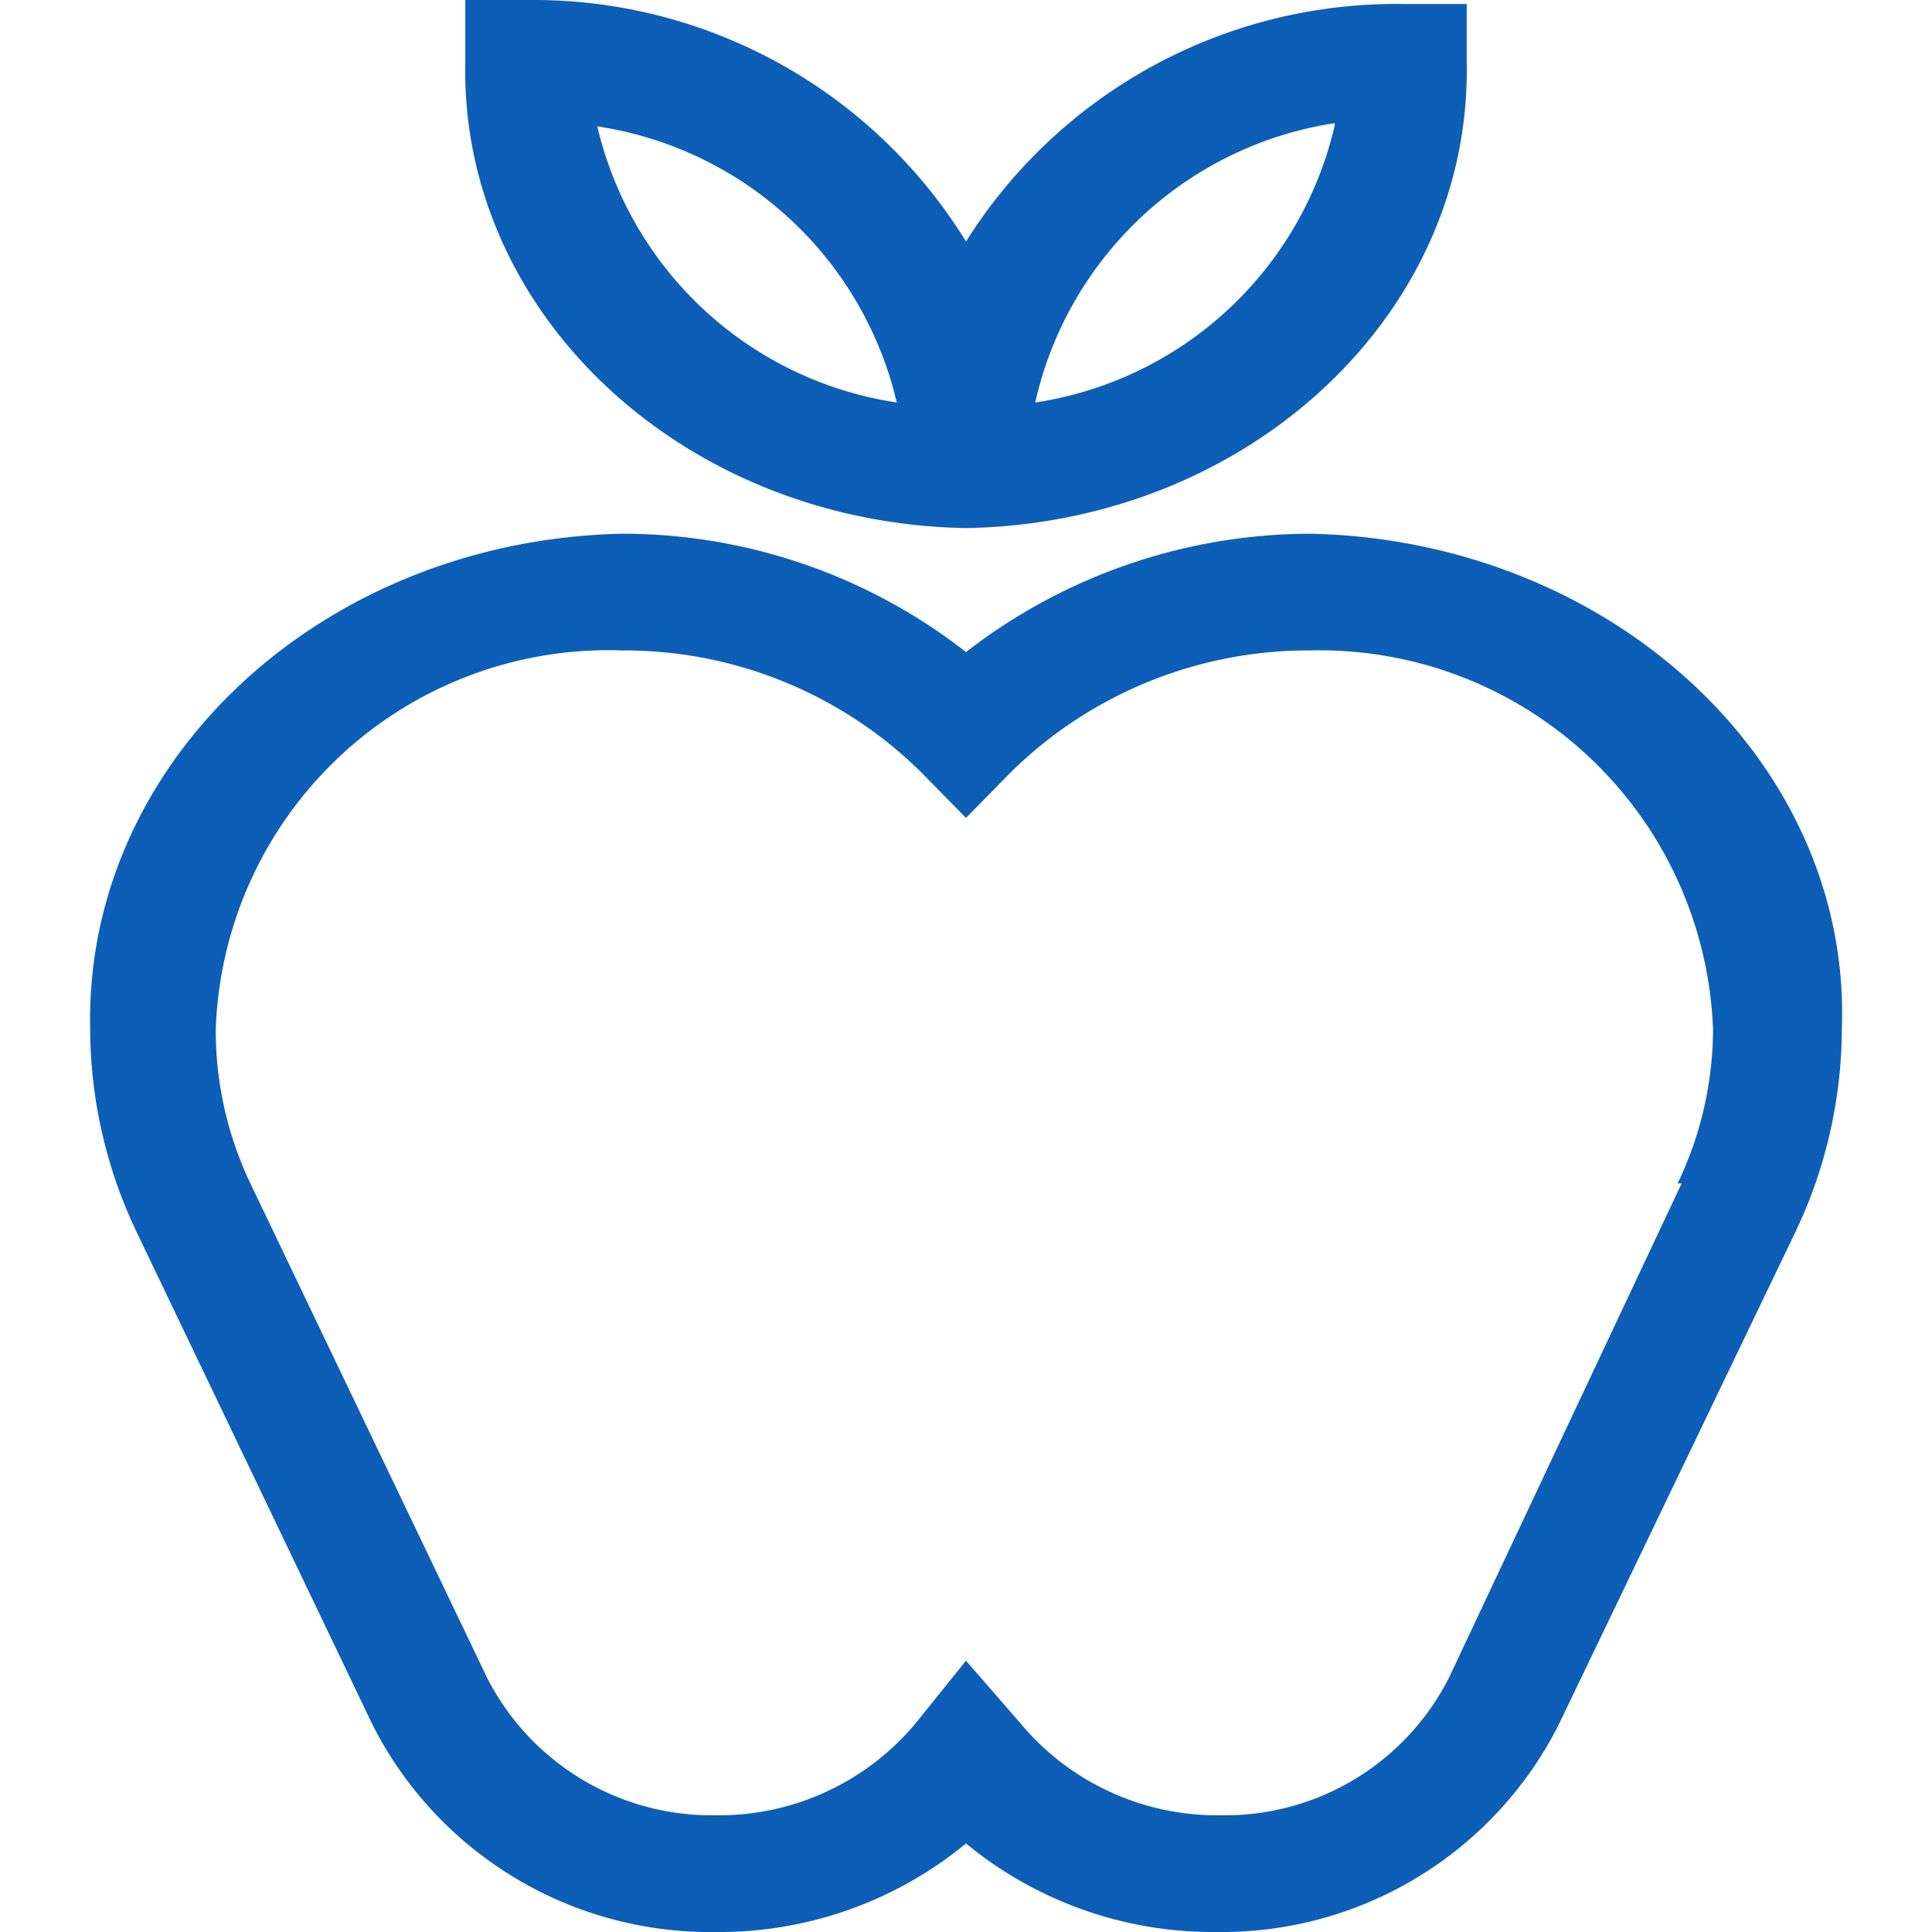 <svg id="apple" xmlns="http://www.w3.org/2000/svg" width="24" height="24" viewBox="0 0 24 24">
  <defs>
    <style>
      .cls-1 {
        fill: #0d5eb6;
      }
    </style>
  </defs>
  <title>icon_svg</title>
  <g>
    <path id="Path_1736" data-name="Path 1736" class="cls-1" d="M16.28,6.63A7,7,0,0,0,12,8.1,6.94,6.94,0,0,0,7.73,6.63C4,6.71,1.05,9.46,1.12,12.78a5.9,5.9,0,0,0,.57,2.51l2.94,6.14A4.7,4.7,0,0,0,8.89,24,4.82,4.82,0,0,0,12,22.9,4.82,4.82,0,0,0,15.11,24a4.69,4.69,0,0,0,4.25-2.57l2.95-6.14a5.9,5.9,0,0,0,.57-2.51C23,9.46,20,6.71,16.28,6.63Zm4.61,8.07L18,20.84a3.12,3.12,0,0,1-2.84,1.71,3.18,3.18,0,0,1-2.49-1.15L12,20.63l-.62.77a3.18,3.18,0,0,1-2.49,1.15,3.13,3.13,0,0,1-2.84-1.71L3.11,14.7a4.43,4.43,0,0,1-.43-1.91A4.88,4.88,0,0,1,7.73,8.08a5.25,5.25,0,0,1,3.7,1.5l.57.58.57-.58a5.27,5.27,0,0,1,3.71-1.5,4.89,4.89,0,0,1,5,4.71,4.45,4.45,0,0,1-.44,1.91Z"/>
    <path id="Path_1737" data-name="Path 1737" class="cls-1" d="M12,6.56c3.5-.06,6.28-2.65,6.22-5.78V.05h-.78A6.31,6.31,0,0,0,12,3a6.31,6.31,0,0,0-5.44-3H5.78V.78C5.72,3.91,8.5,6.5,12,6.56Zm4.58-5A4.51,4.51,0,0,1,12.86,5a4.51,4.51,0,0,1,3.72-3.47ZM11.14,5A4.51,4.51,0,0,1,7.42,1.57,4.51,4.51,0,0,1,11.14,5Z"/>
  </g>
</svg>
